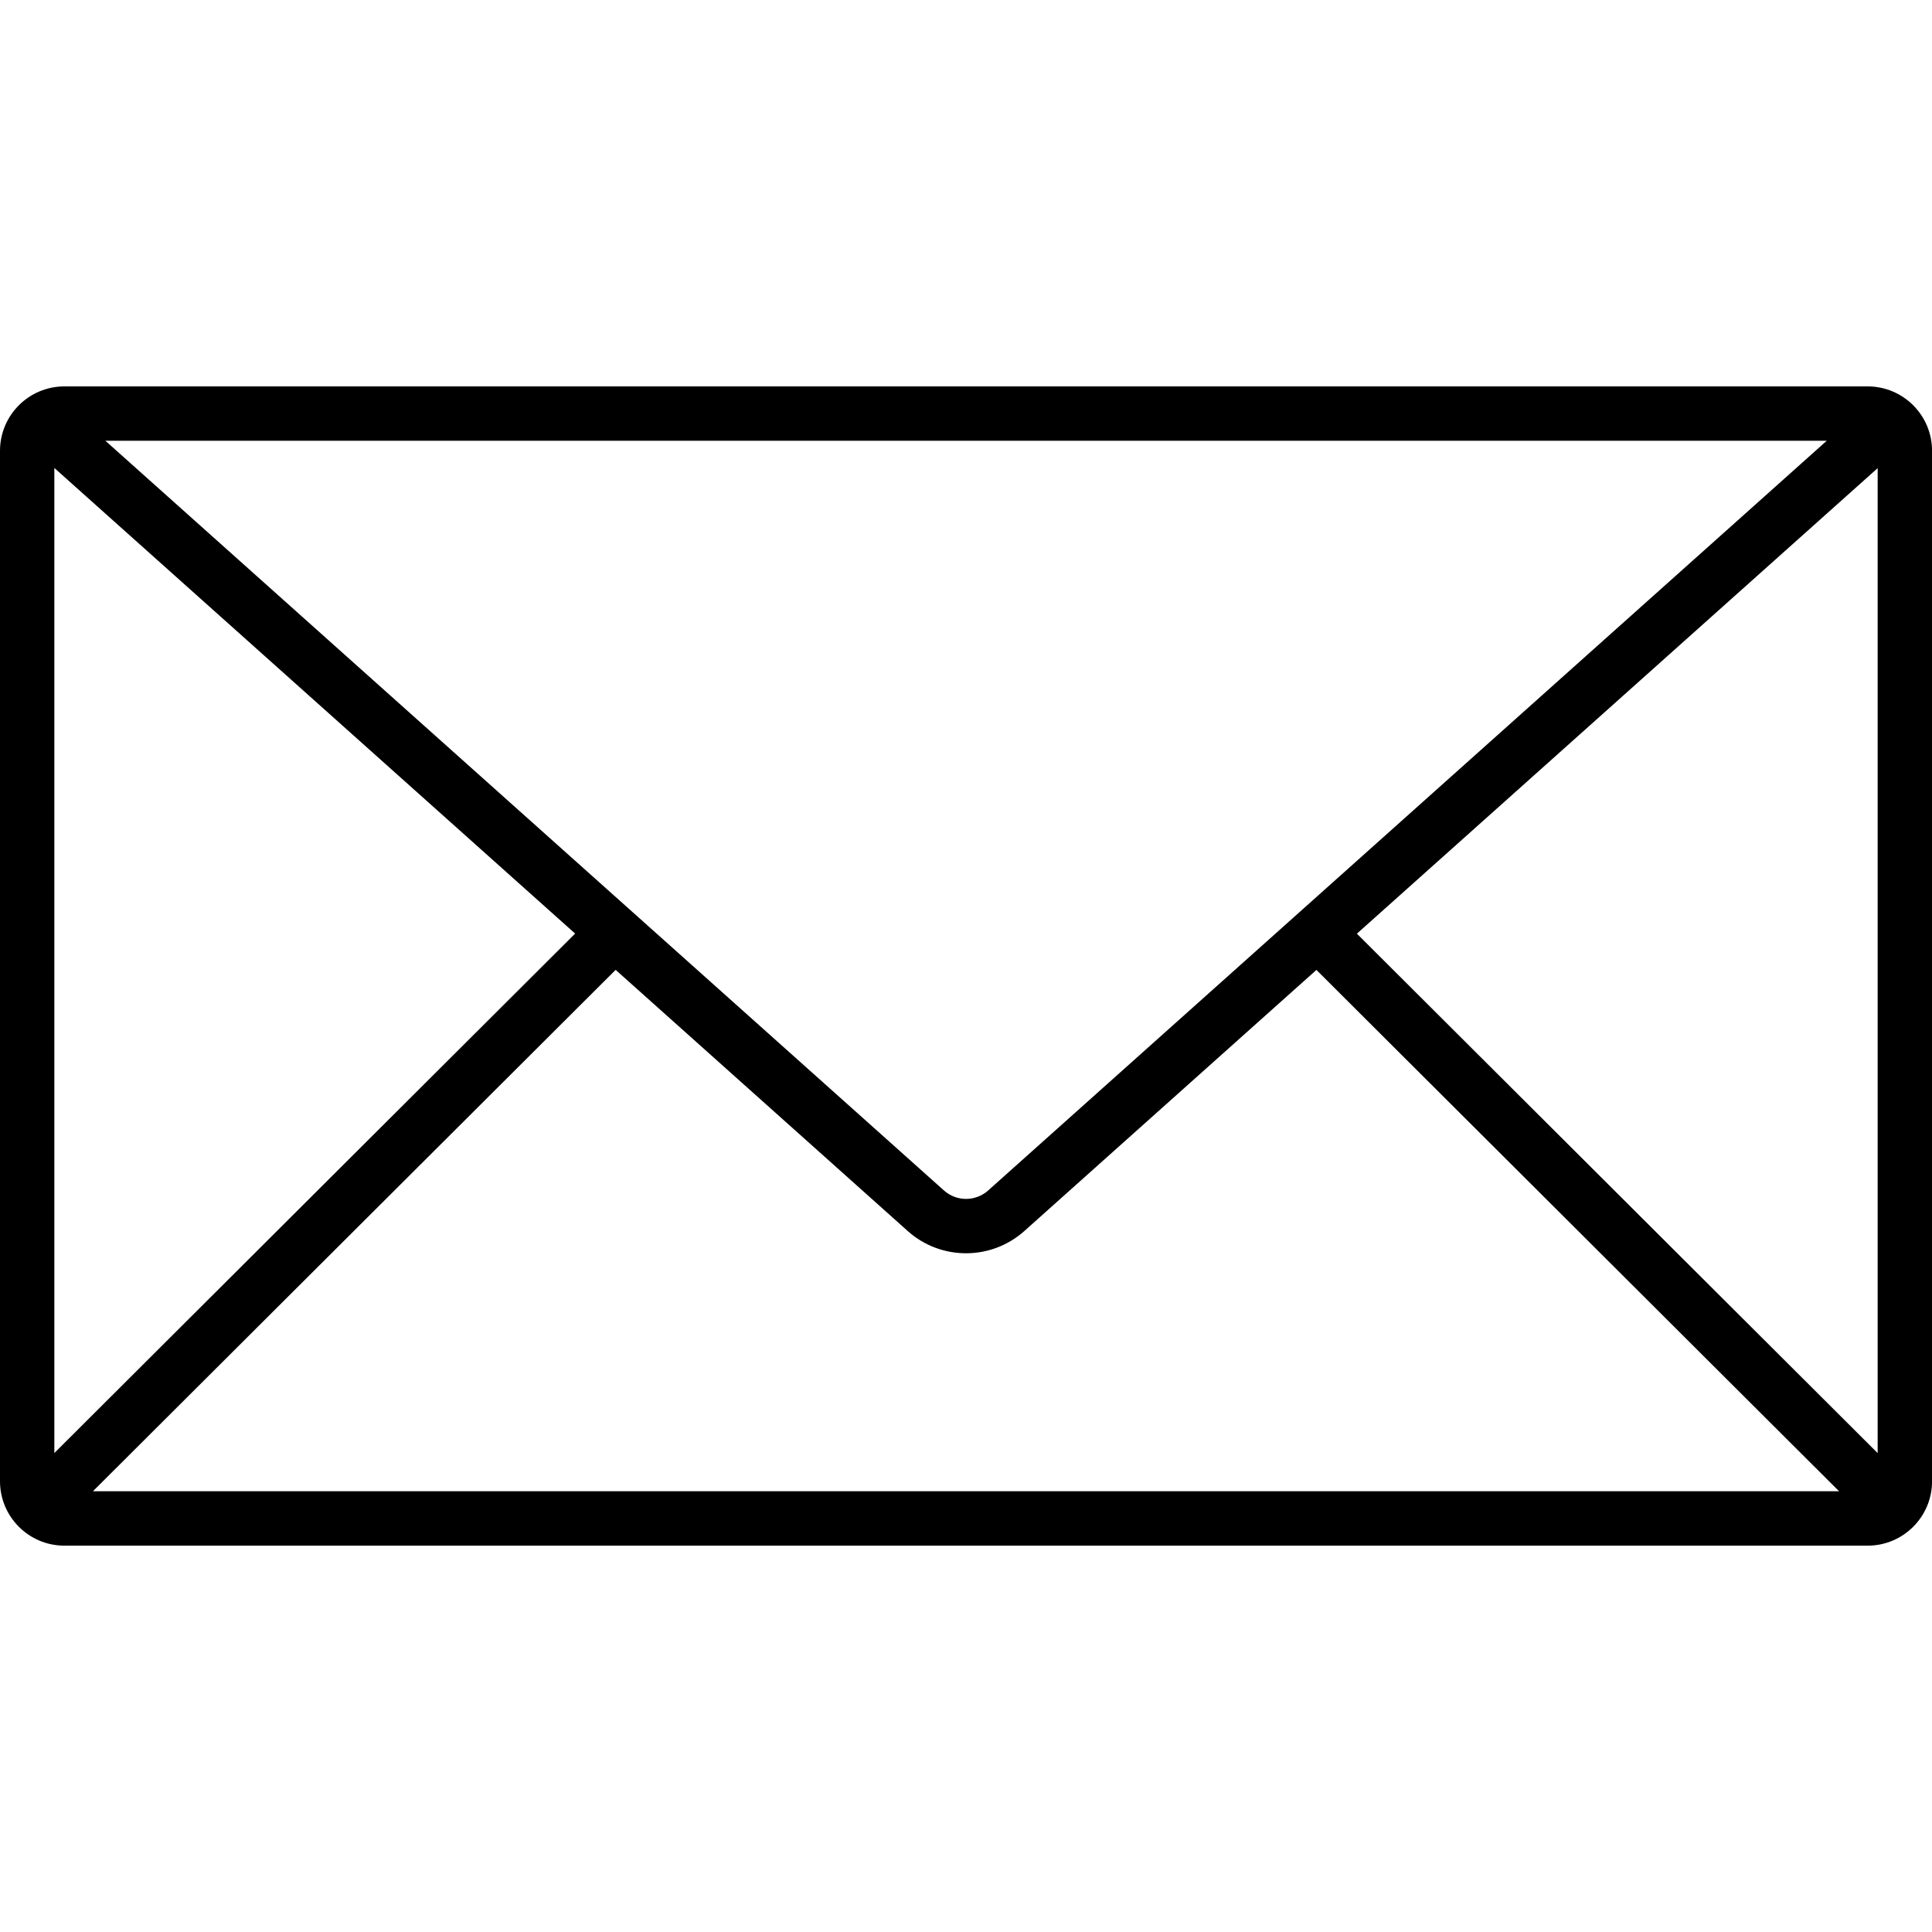 <?xml version="1.0" encoding="UTF-8"?>
<svg id="service-mail" xmlns="http://www.w3.org/2000/svg" viewBox="0 0 32 32">
  <path id="service-mail-2" data-name="service-mail" d="M30.933,6.4H1.067c-.589,0-1.067.478-1.067,1.067v17.067c0,.589.478,1.067,1.067,1.067h29.867c.589,0,1.067-.478,1.067-1.067V7.467c0-.589-.478-1.067-1.067-1.067ZM16.367,19.718c-.209.186-.524.187-.733-.001L1.745,7.3h28.512l-13.89,12.418ZM9.526,15.463L.9,24.067V7.751l8.626,7.712ZM10.197,16.064l4.836,4.324c.275.247.621.37.967.37s.691-.123.967-.369l4.837-4.324,8.657,8.635H1.539l8.658-8.636ZM22.475,15.464l8.625-7.71v16.314l-8.625-8.603Z"/>
</svg>